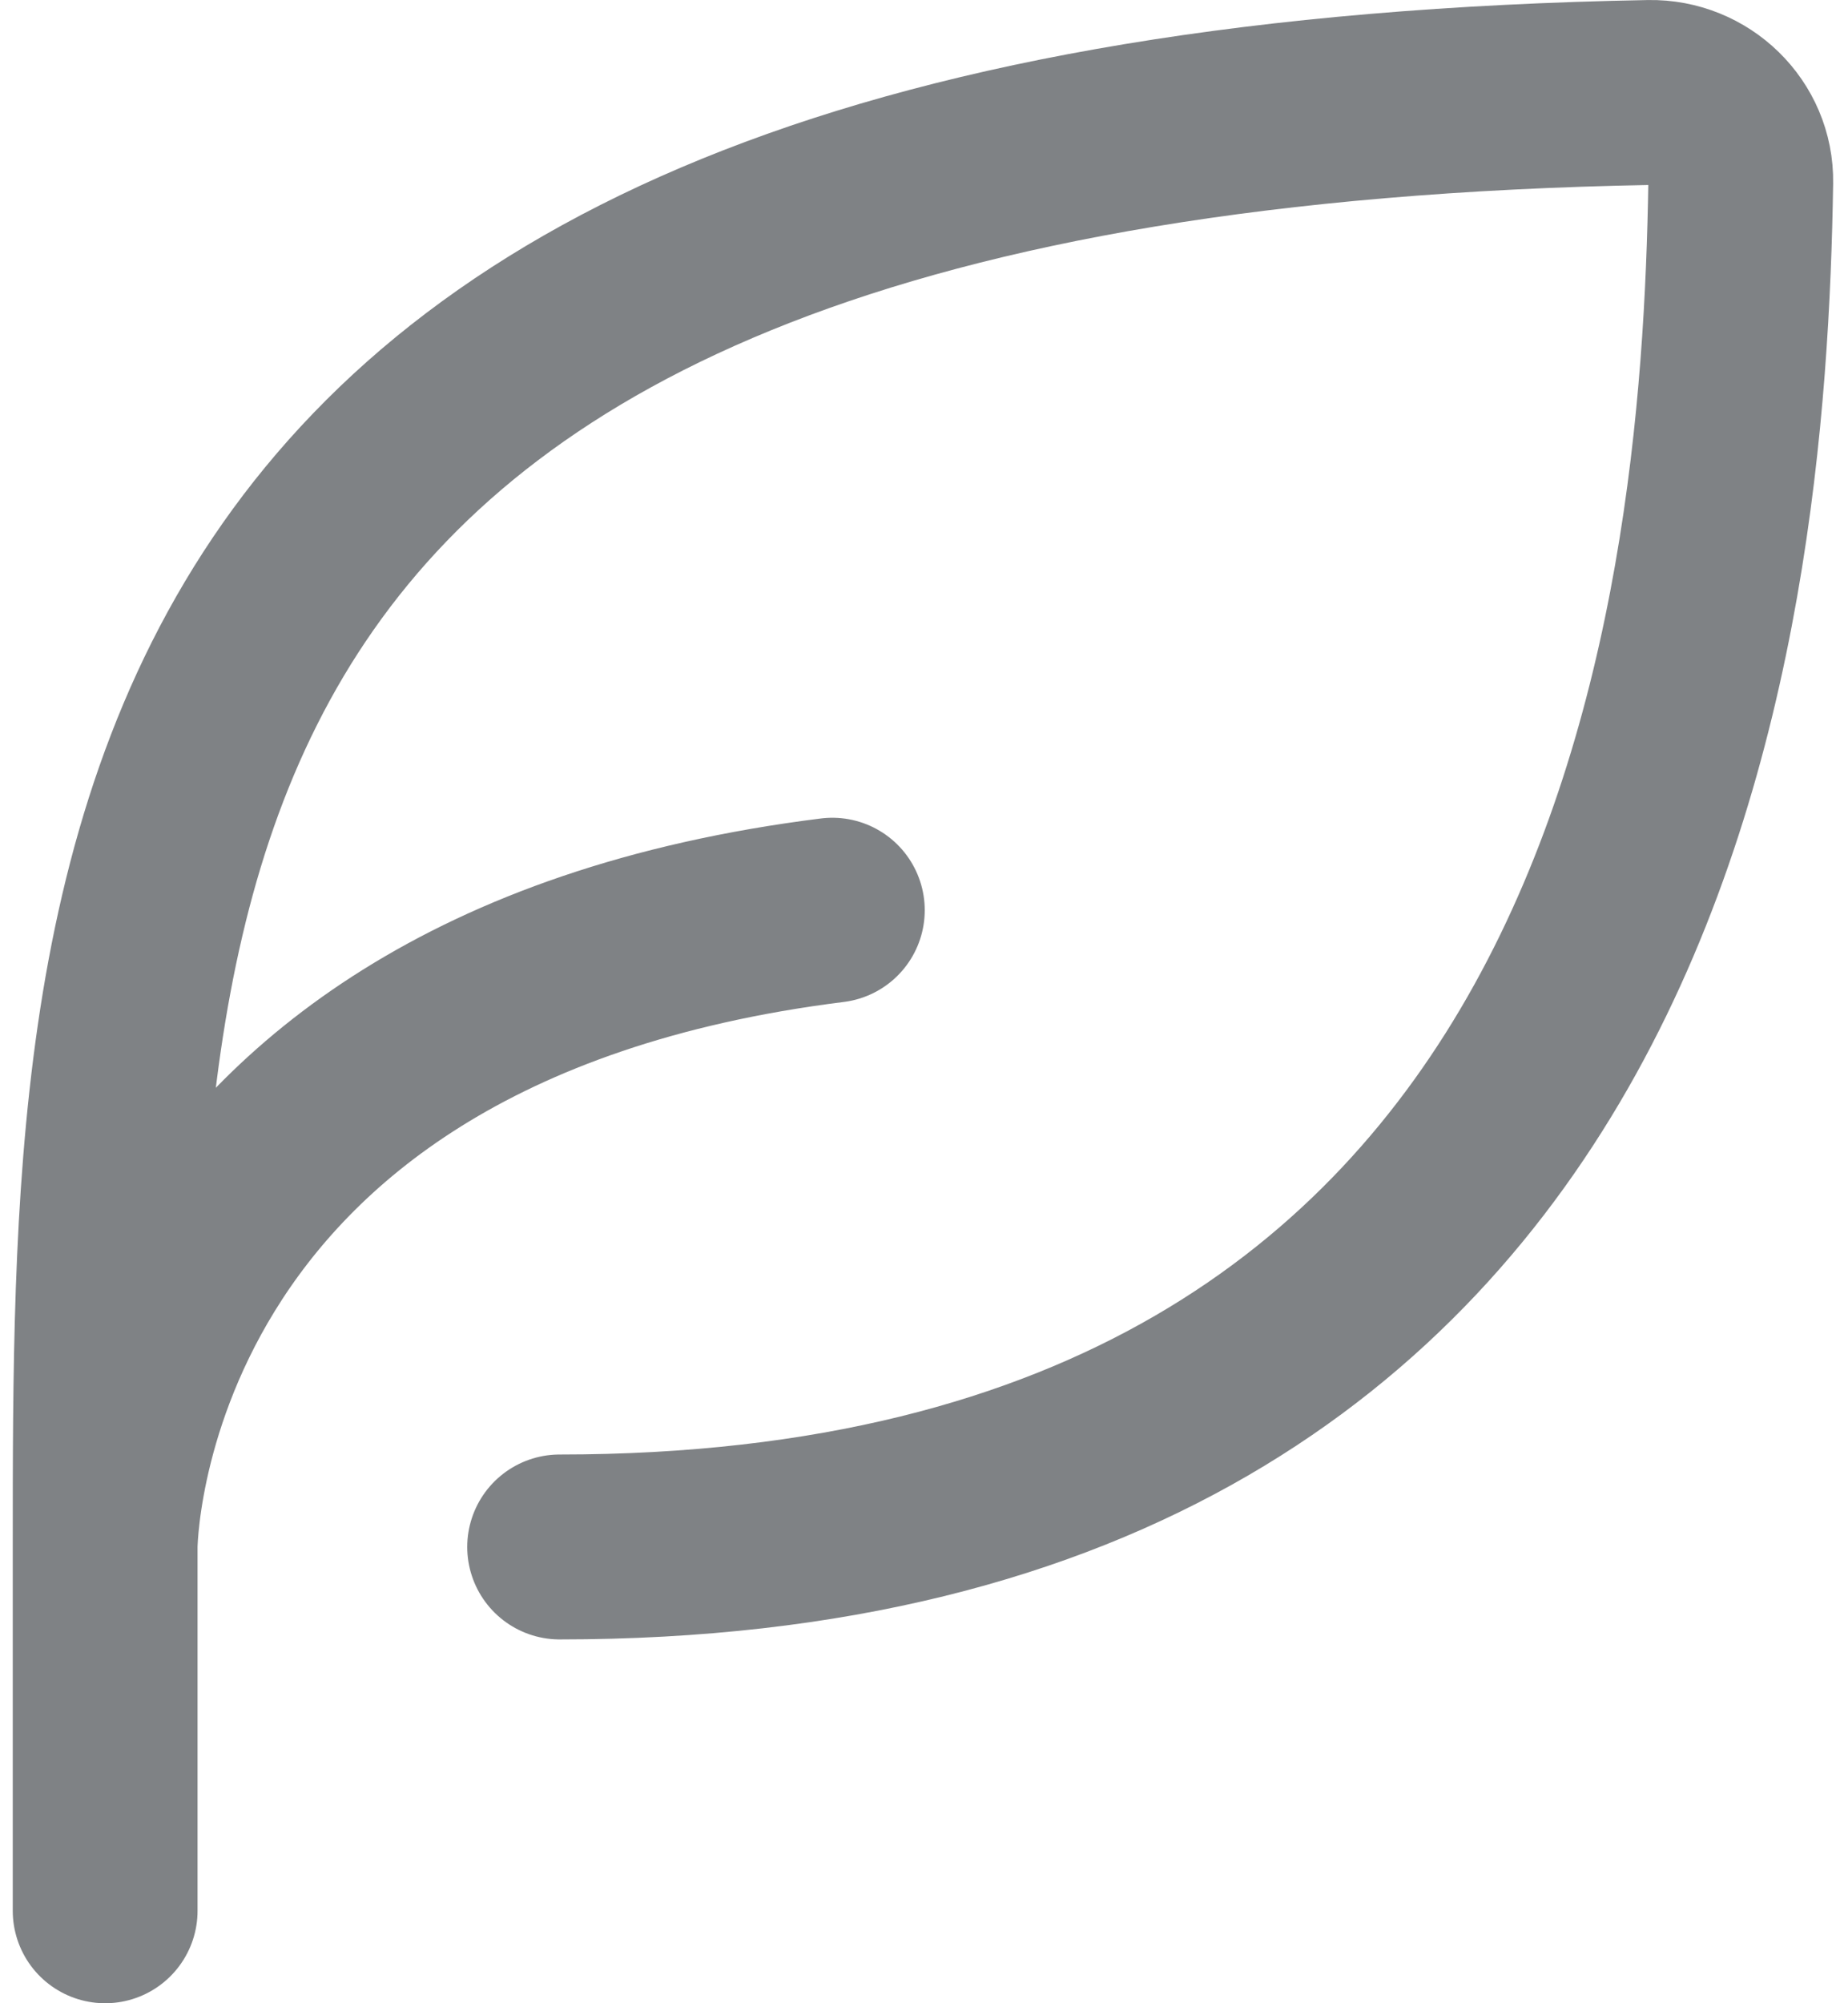 <?xml version="1.0" encoding="UTF-8"?> <svg xmlns="http://www.w3.org/2000/svg" width="60" height="65" viewBox="0 0 60 65" fill="none"><path d="M18.17 50.195C53.452 50.195 56.293 20.177 56.518 5.915C56.544 4.285 55.18 2.971 53.55 3.001C3.414 3.921 3.414 28.227 3.414 50.195V62M3.414 50.193C3.414 50.193 3.414 32.485 27.024 29.534" stroke="#7F8285" stroke-width="6" stroke-linecap="round" stroke-linejoin="round"></path></svg> 